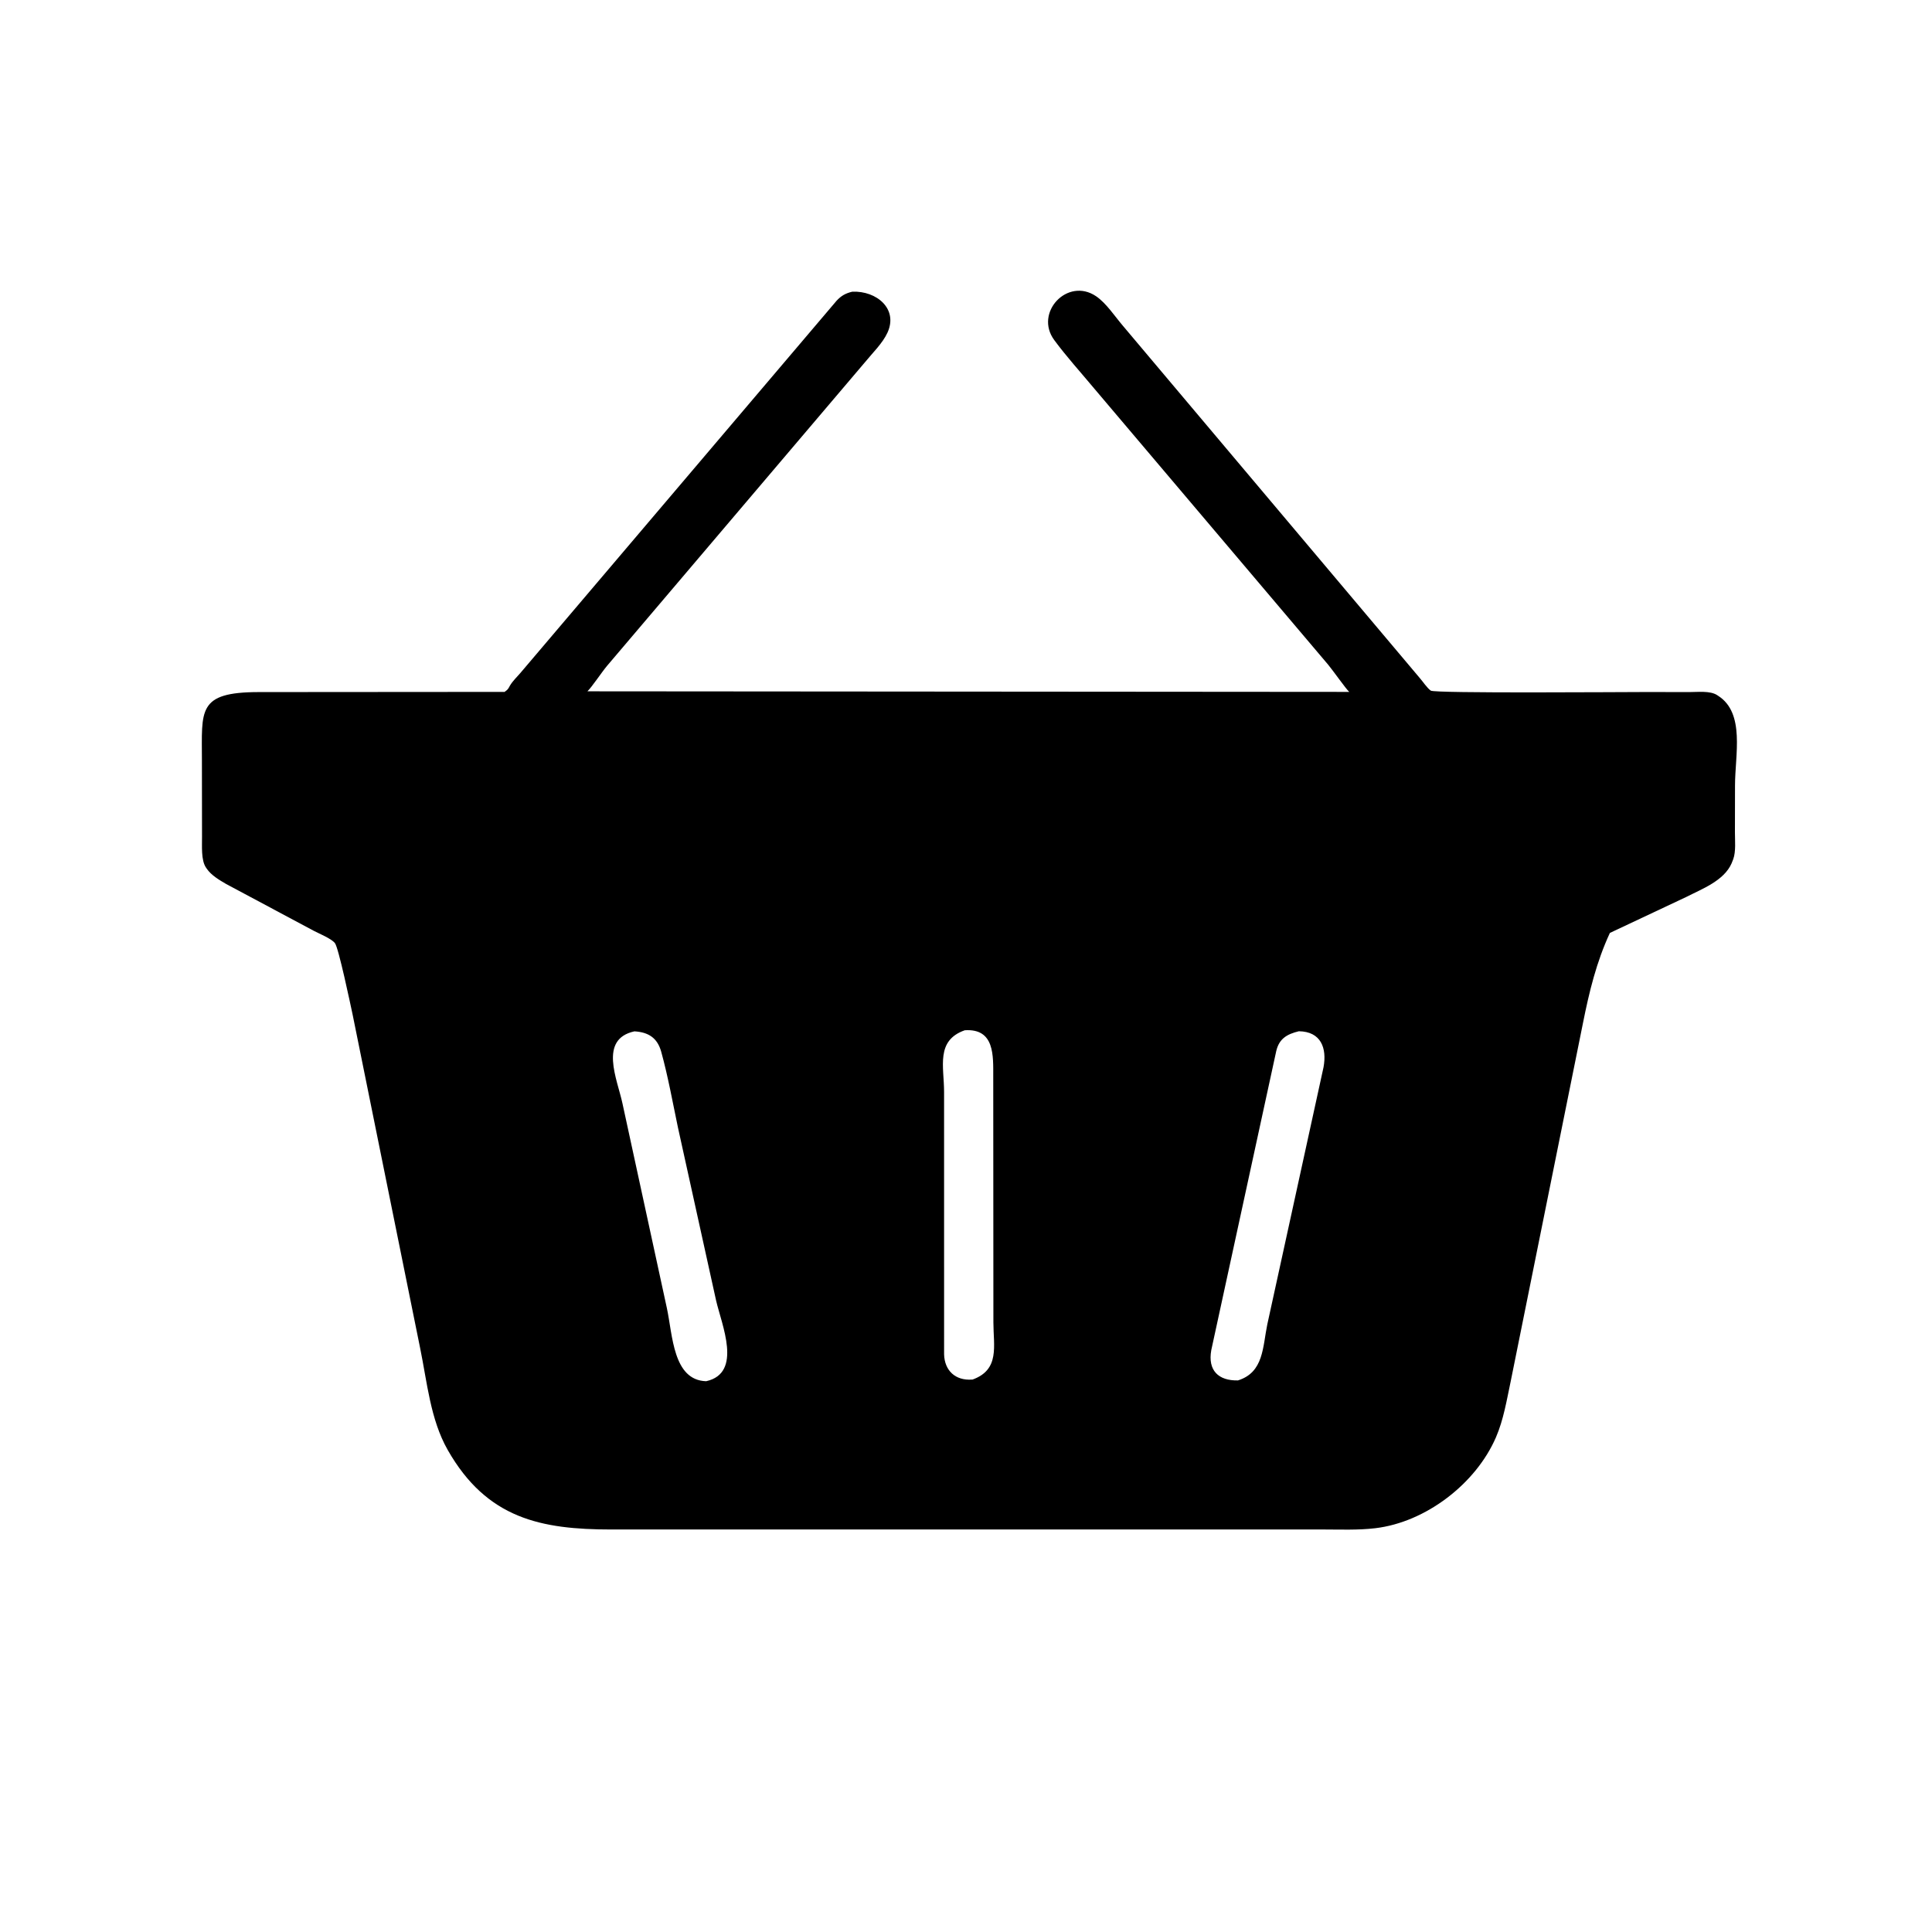 <svg version="1.1" xmlns="http://www.w3.org/2000/svg" style="display: block;" viewBox="0 0 2048 2048" width="640" height="640">
<path transform="translate(0,0)" fill="rgb(0,0,0)" d="M 1678.01 1084.5 L 1601.4 1464.3 C 1597.17 1484.17 1593.85 1504.96 1585.75 1523.67 C 1564.45 1572.84 1511.39 1613.61 1457.86 1619.97 C 1439.34 1622.17 1420.18 1621.31 1401.55 1621.31 L 648.038 1621.33 C 573.665 1621.29 516.154 1609.98 474.598 1537.02 C 456.141 1504.61 452.756 1464.88 445.32 1428.83 L 373.77 1075.39 C 371.468 1064.73 358.876 1004.48 355.003 999.699 C 351.07 994.843 338.634 989.873 332.793 986.783 L 239.638 937.03 C 232.304 932.739 224.04 927.919 219.121 920.799 L 218.371 919.673 C 212.989 911.91 214.25 896.403 214.154 887.088 L 214.043 806.504 C 214.076 752.913 208.719 733.696 274.357 733.633 L 534.876 733.439 C 536.594 732.201 538.024 731.227 539.123 729.375 L 540.686 726.599 C 543.536 721.881 547.961 717.613 551.575 713.452 L 886.85 318.751 C 891.914 313.348 896.367 310.903 903.496 309.2 C 929.275 308.123 952.333 327.446 940.74 352.656 C 935.51 364.031 924.736 374.318 916.888 384 L 643.443 705.887 C 637.731 712.708 627.288 728.478 622.686 732.82 L 1430.27 733.441 C 1427.44 731.218 1412.11 709.542 1407.9 704.601 L 1159.54 411.401 C 1145.56 394.624 1130.47 378.023 1117.54 360.484 C 1096.09 331.379 1131.62 293.592 1161.8 313.965 C 1172.61 321.259 1181.72 335.265 1190.18 345.188 L 1504.96 718.682 C 1508.37 722.579 1512.7 729.243 1516.72 732.105 C 1520.96 735.123 1720.18 733.564 1743.25 733.572 L 1790.99 733.619 C 1799.51 733.638 1812.83 732.041 1820.16 736.815 L 1821.2 737.5 C 1850.11 755.884 1839.21 800.107 1839.18 832.696 L 1839.1 882.397 C 1839.08 890.954 1840.27 902.675 1837.3 910.769 L 1835.56 915.188 C 1827.43 933.728 1803.94 942.417 1787.26 950.944 L 1706.55 988.944 C 1692.26 1019.74 1684.61 1051.45 1678.01 1084.5 z M 1022.7 1092.12 C 991.706 1103.02 1000.76 1130.68 1000.76 1157.48 L 1000.78 1435.7 C 1001.27 1452.71 1012.6 1463.73 1030.45 1462.4 L 1030.94 1462.39 C 1060.1 1451.85 1053.05 1426.85 1053.04 1401.75 L 1052.88 1141.3 C 1052.84 1119.37 1054.6 1089.98 1022.7 1092.12 z M 672.524 1093.27 C 634.477 1101.54 654.313 1143.97 659.791 1169.46 L 706.893 1386.56 C 713.101 1415.23 713.329 1463.09 748.566 1464.15 C 787.575 1455.47 764.852 1404.01 759.041 1378.37 L 718.67 1195.29 C 713.095 1168.7 708.157 1141.16 700.951 1115 C 696.842 1100.08 687.298 1094.16 672.524 1093.27 z M 1376.82 1093.17 C 1364.11 1096.27 1356.03 1101.08 1352.91 1114 L 1284.01 1431.16 C 1280.1 1452.83 1291.69 1463.74 1312.28 1463.3 C 1339.71 1454.73 1338.42 1427.92 1343.39 1403.91 L 1402.99 1131.33 C 1406.74 1110.97 1400.28 1093.48 1376.82 1093.17 z"/>
</svg>